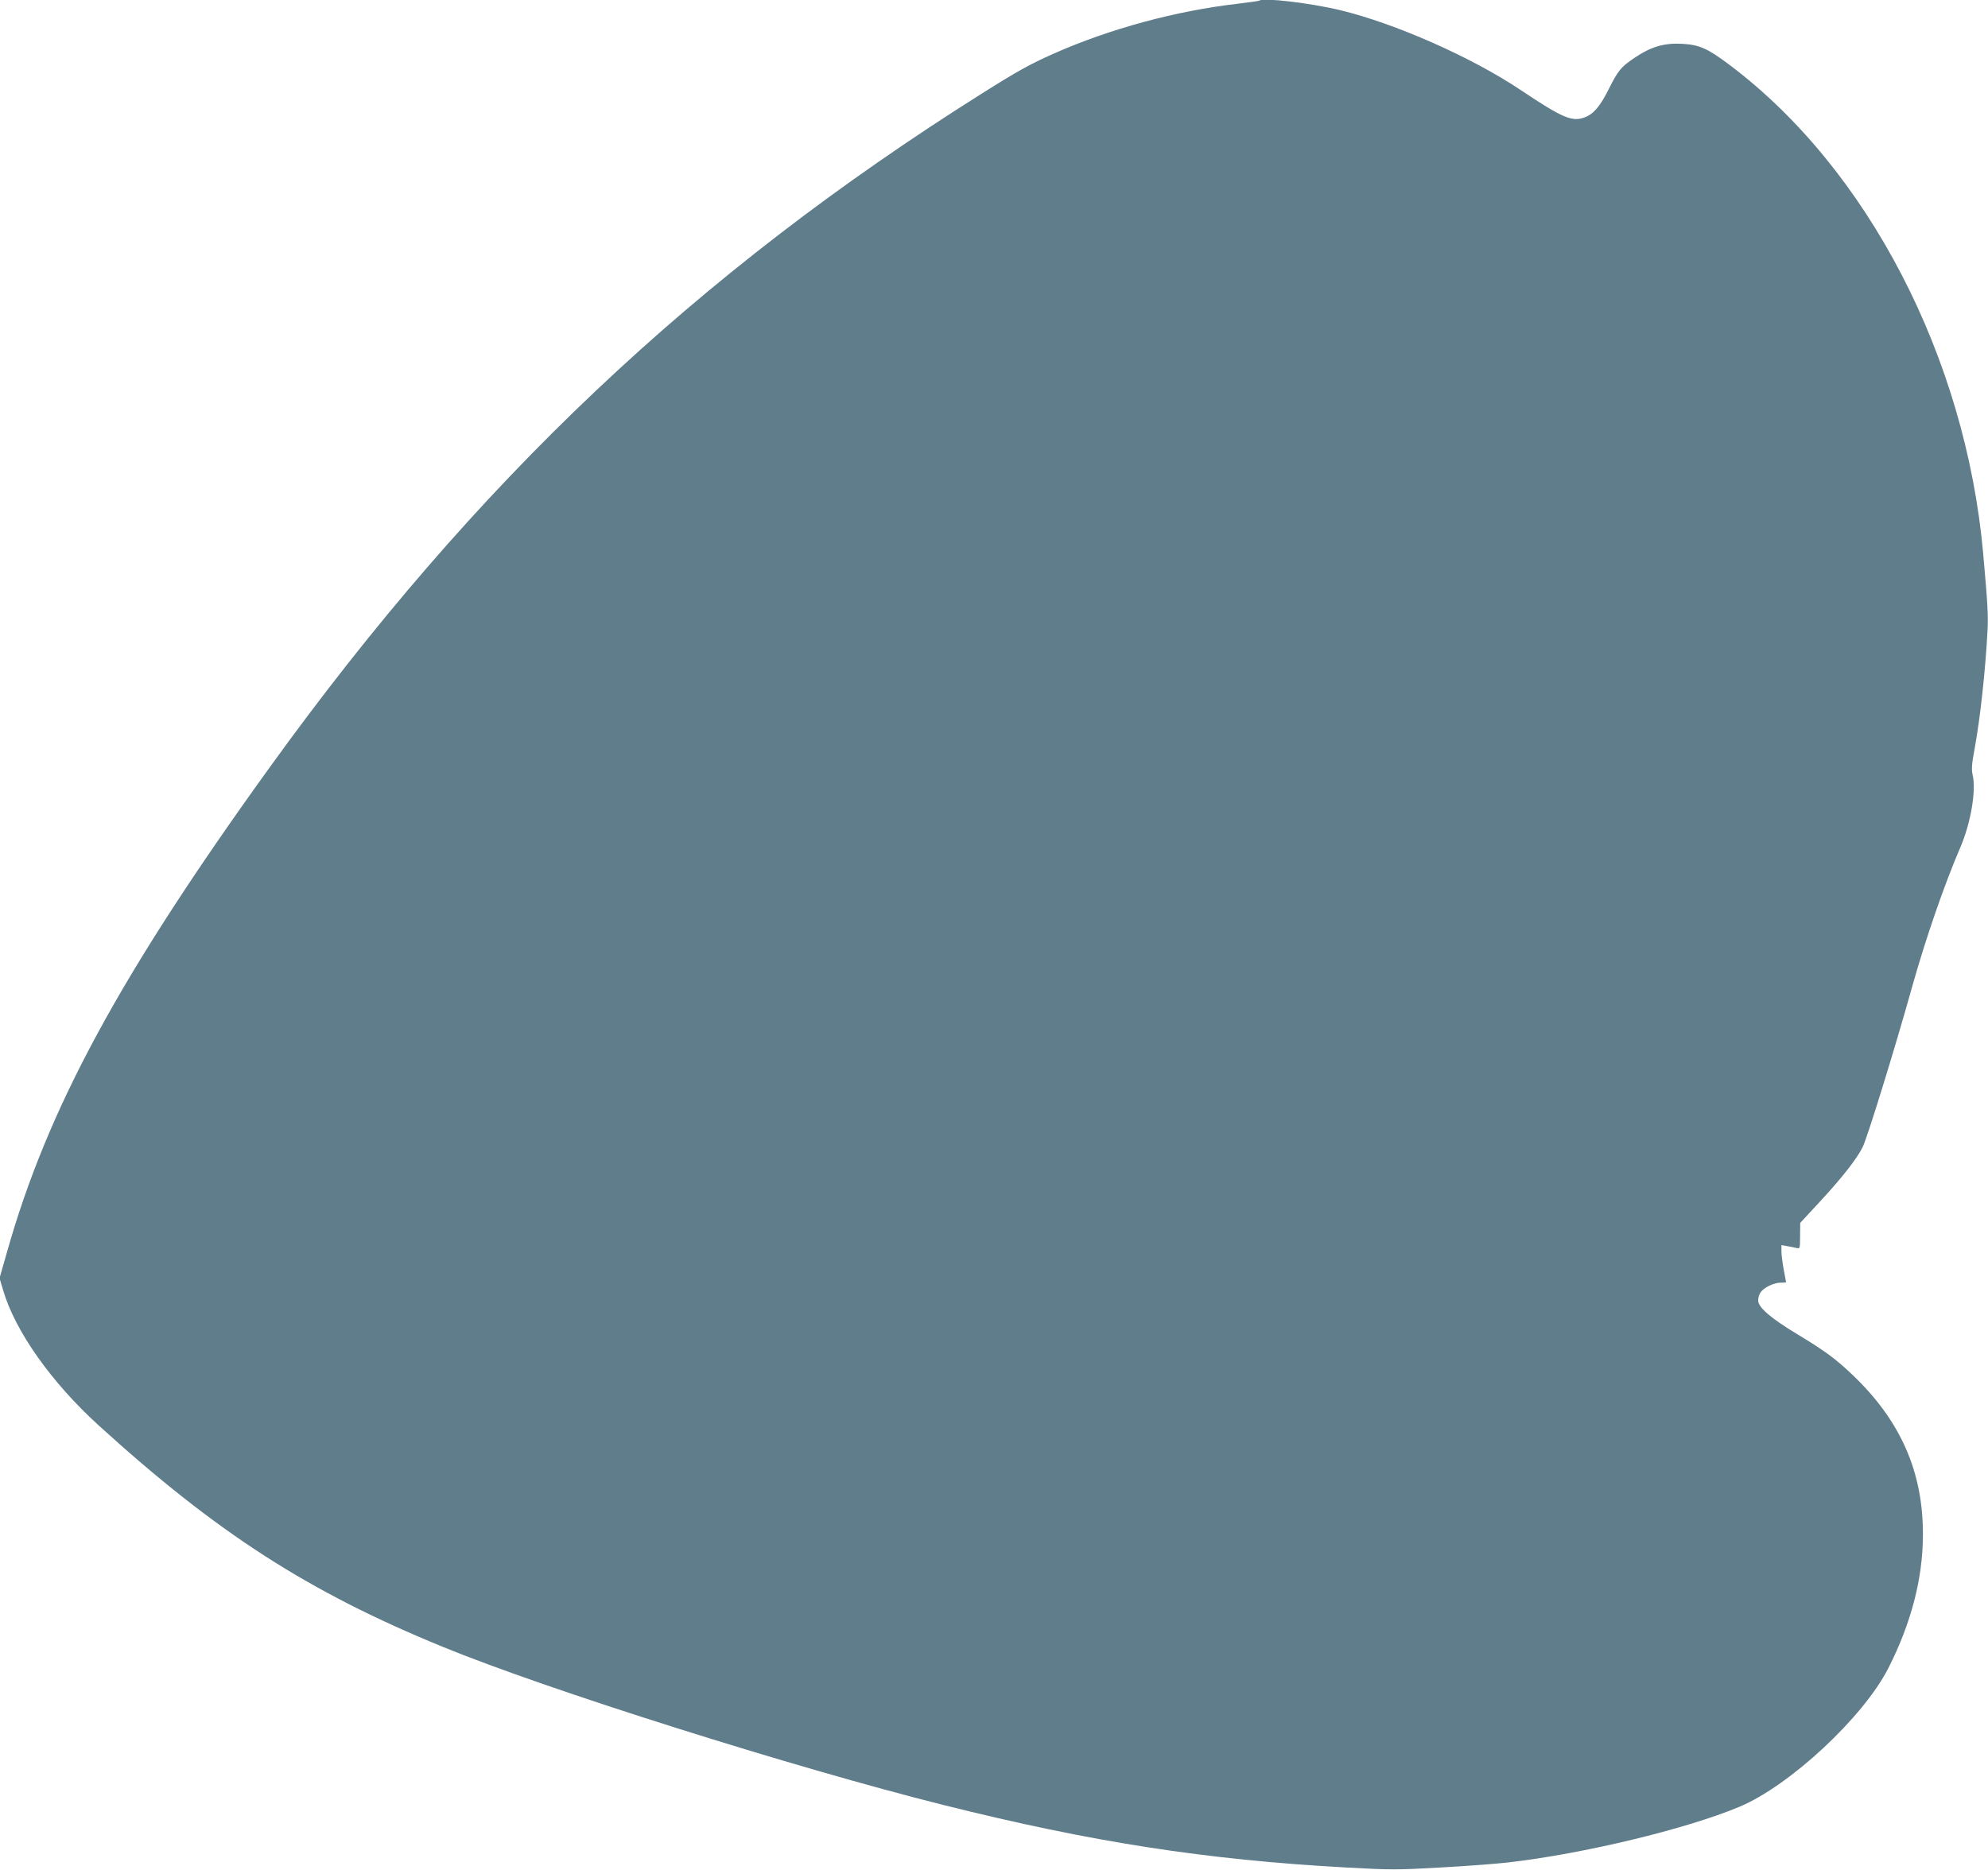 <?xml version="1.0" standalone="no"?>
<!DOCTYPE svg PUBLIC "-//W3C//DTD SVG 20010904//EN"
 "http://www.w3.org/TR/2001/REC-SVG-20010904/DTD/svg10.dtd">
<svg version="1.0" xmlns="http://www.w3.org/2000/svg"
 width="1280pt" height="1204pt" viewBox="0 0 1280 1204"
 preserveAspectRatio="xMidYMid meet">
<g transform="translate(0,1204) scale(0.1,-0.1)"
fill="#607d8b" stroke="none">
<path d="M8109 12036 c-2 -2 -65 -11 -139 -20 -400 -46 -823 -161 -1185 -321
-151 -67 -236 -114 -461 -256 -1845 -1161 -3264 -2504 -4590 -4344 -962 -1334
-1428 -2194 -1689 -3118 l-48 -168 23 -77 c77 -264 311 -594 614 -870 763
-694 1350 -1072 2214 -1426 674 -277 2269 -780 3228 -1020 955 -239 1685 -352
2589 -402 293 -16 327 -16 612 0 166 9 360 24 430 32 489 56 1152 216 1493
359 324 136 797 576 958 892 148 291 223 580 223 861 1 404 -144 733 -452
1027 -109 104 -178 155 -355 262 -173 104 -254 174 -254 219 0 16 7 40 16 52
21 31 86 62 129 62 19 0 35 1 35 3 0 1 -7 37 -15 80 -8 43 -15 97 -15 119 l0
40 38 -7 c20 -3 47 -9 60 -12 21 -5 22 -3 22 78 l1 84 125 135 c140 151 239
276 277 353 29 57 210 643 317 1027 89 317 208 662 313 906 66 154 102 364 78
464 -8 37 -6 69 14 175 35 193 68 492 82 755 5 96 1 171 -28 495 -113 1262
-742 2475 -1629 3144 -146 110 -198 133 -312 139 -113 6 -198 -19 -302 -89
-88 -59 -108 -83 -166 -199 -56 -113 -99 -164 -155 -185 -82 -32 -143 -6 -415
176 -317 212 -809 429 -1163 514 -187 45 -497 82 -518 61z"/>
</g>
</svg>

